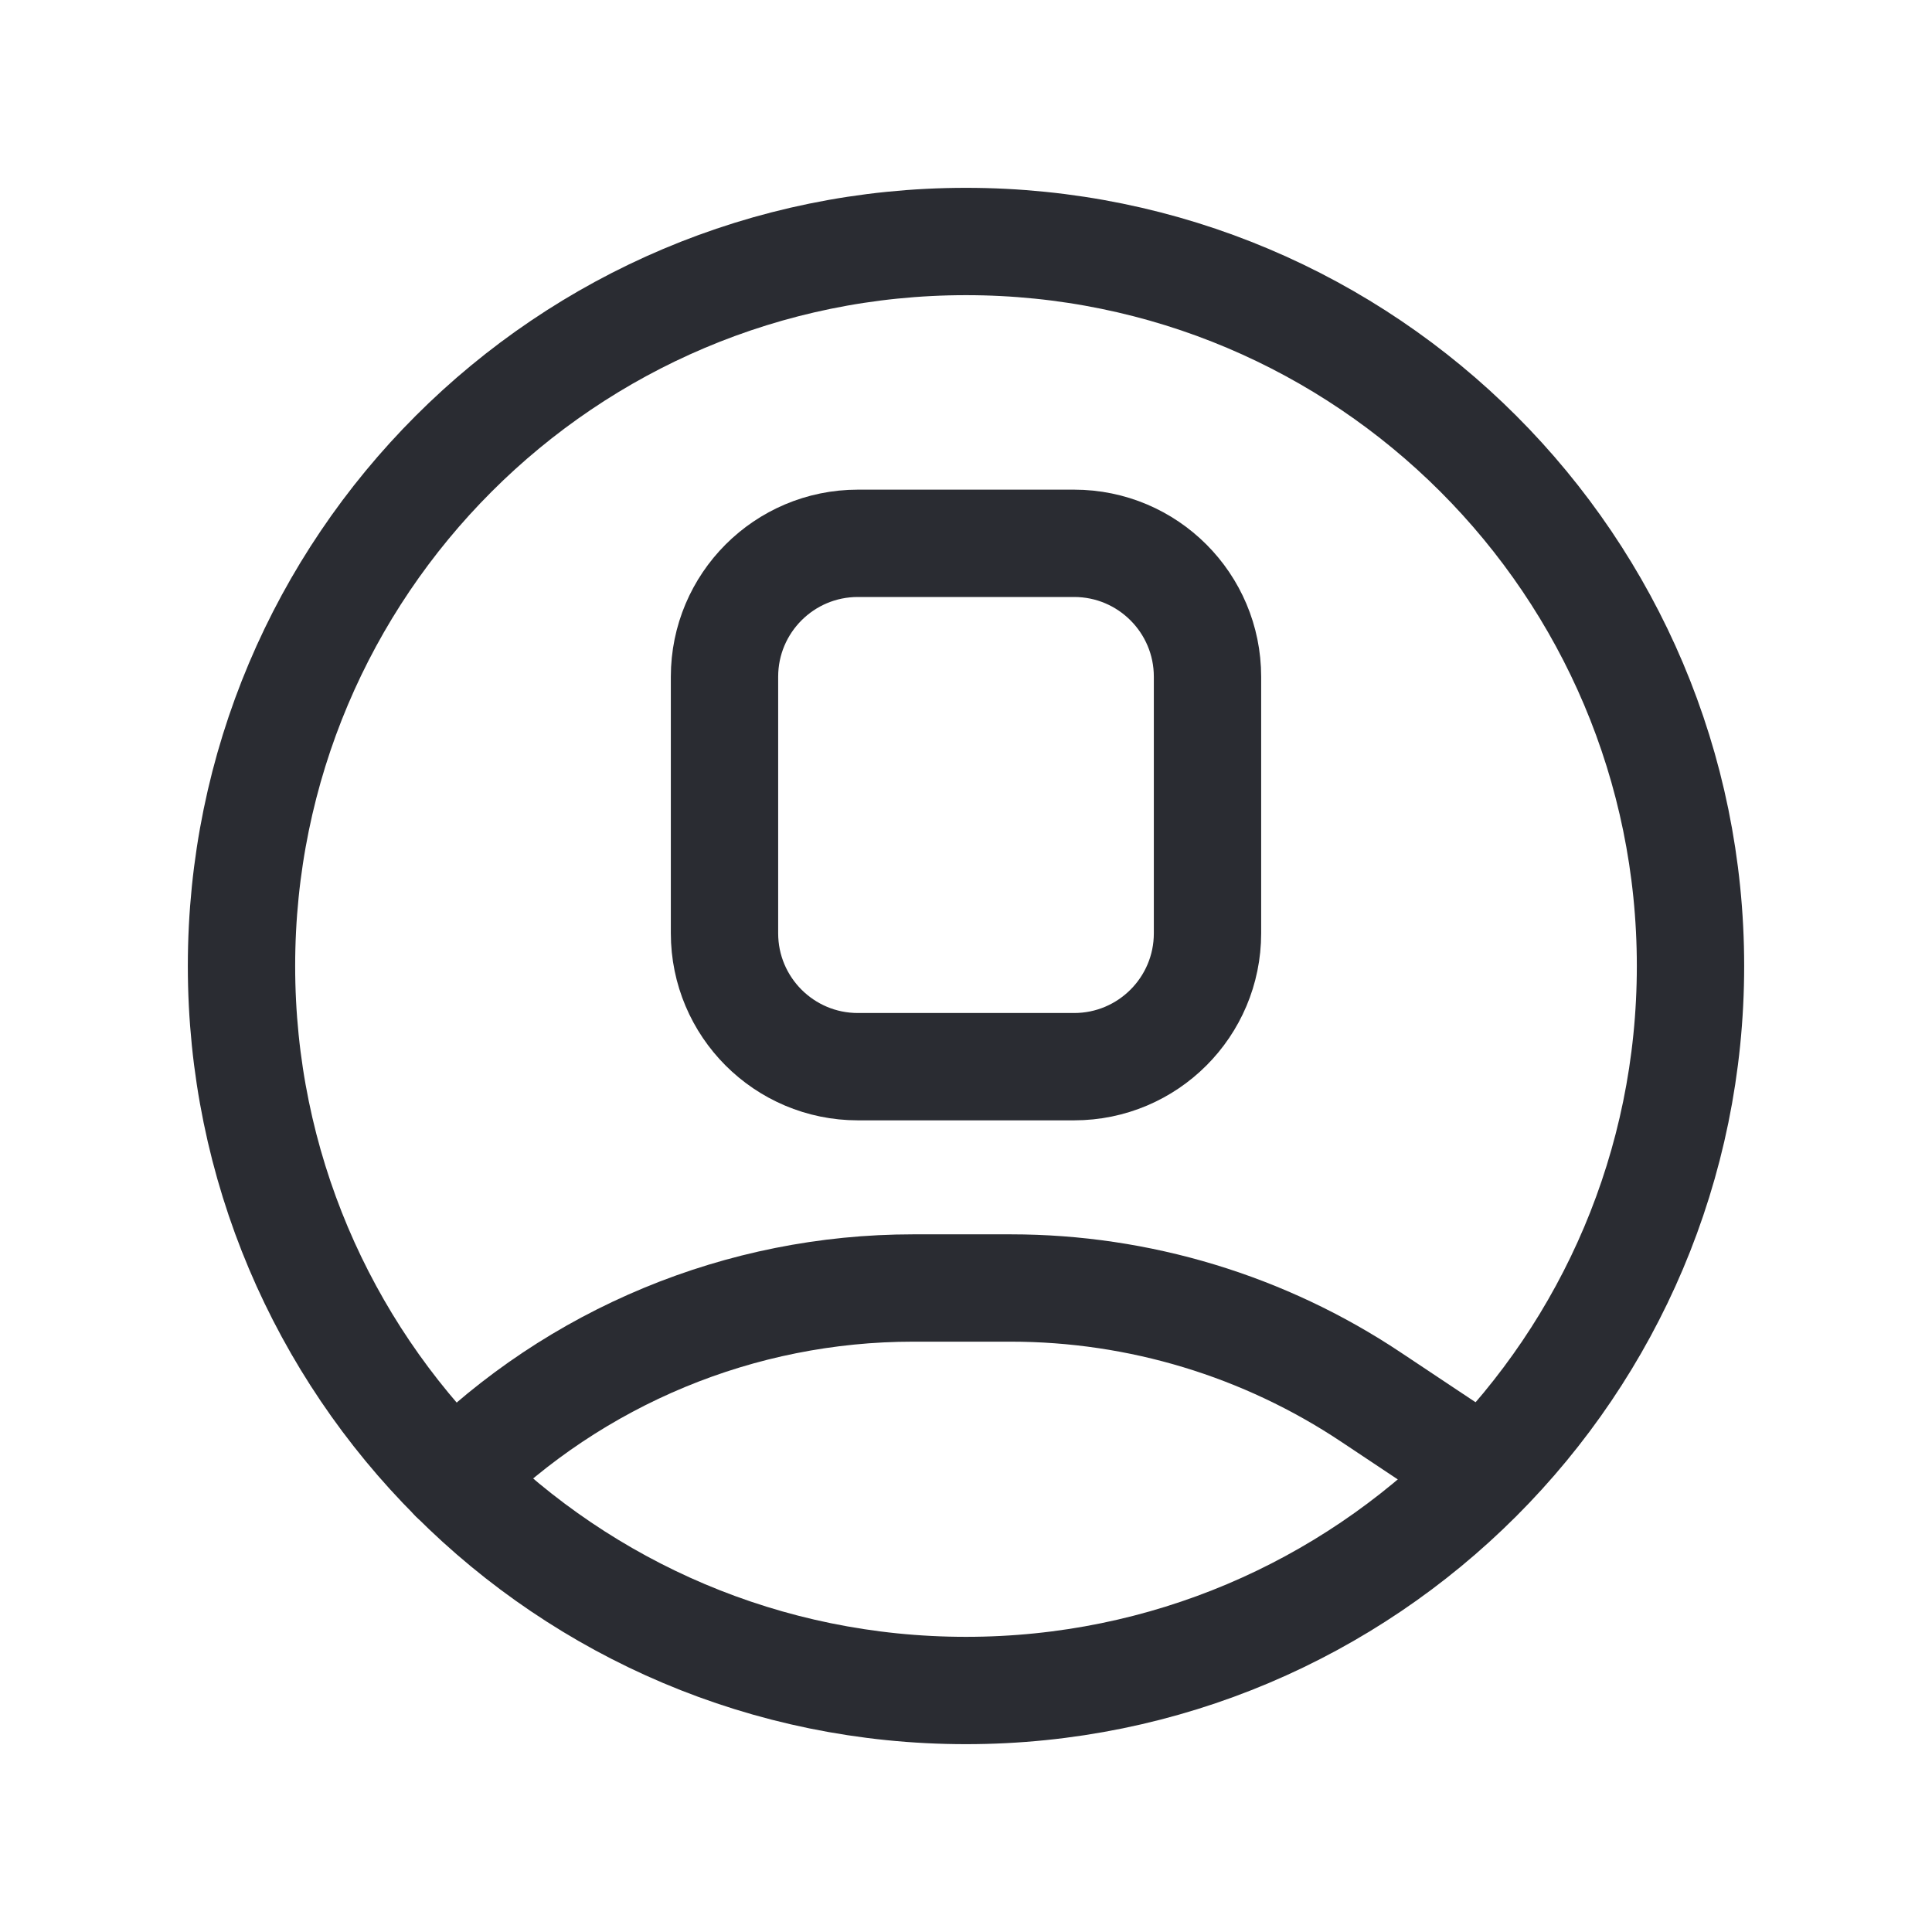 <svg width="18" height="18" viewBox="0 0 18 18" fill="none" xmlns="http://www.w3.org/2000/svg">
<path d="M9 15.75C12.728 15.75 15.75 12.728 15.75 9C15.75 5.272 12.728 2.25 9 2.25C5.272 2.25 2.25 5.272 2.25 9C2.25 12.728 5.272 15.75 9 15.75Z" stroke="#2A2C32" stroke-linecap="round" stroke-linejoin="round"/>
<path d="M10.007 5.062H7.993C7.306 5.062 6.75 5.619 6.75 6.305V8.695C6.75 9.381 7.306 9.938 7.993 9.938H10.007C10.694 9.938 11.25 9.381 11.25 8.695V6.305C11.25 5.619 10.694 5.062 10.007 5.062Z" stroke="#2A2C32" stroke-linecap="round" stroke-linejoin="round"/>
<path d="M4.227 13.773V13.773C5.362 12.638 6.901 12 8.507 12H9.417H9.417C10.612 12 11.78 12.354 12.774 13.017L13.824 13.716" stroke="#2A2C32" stroke-linecap="round" stroke-linejoin="round"/>
</svg>
